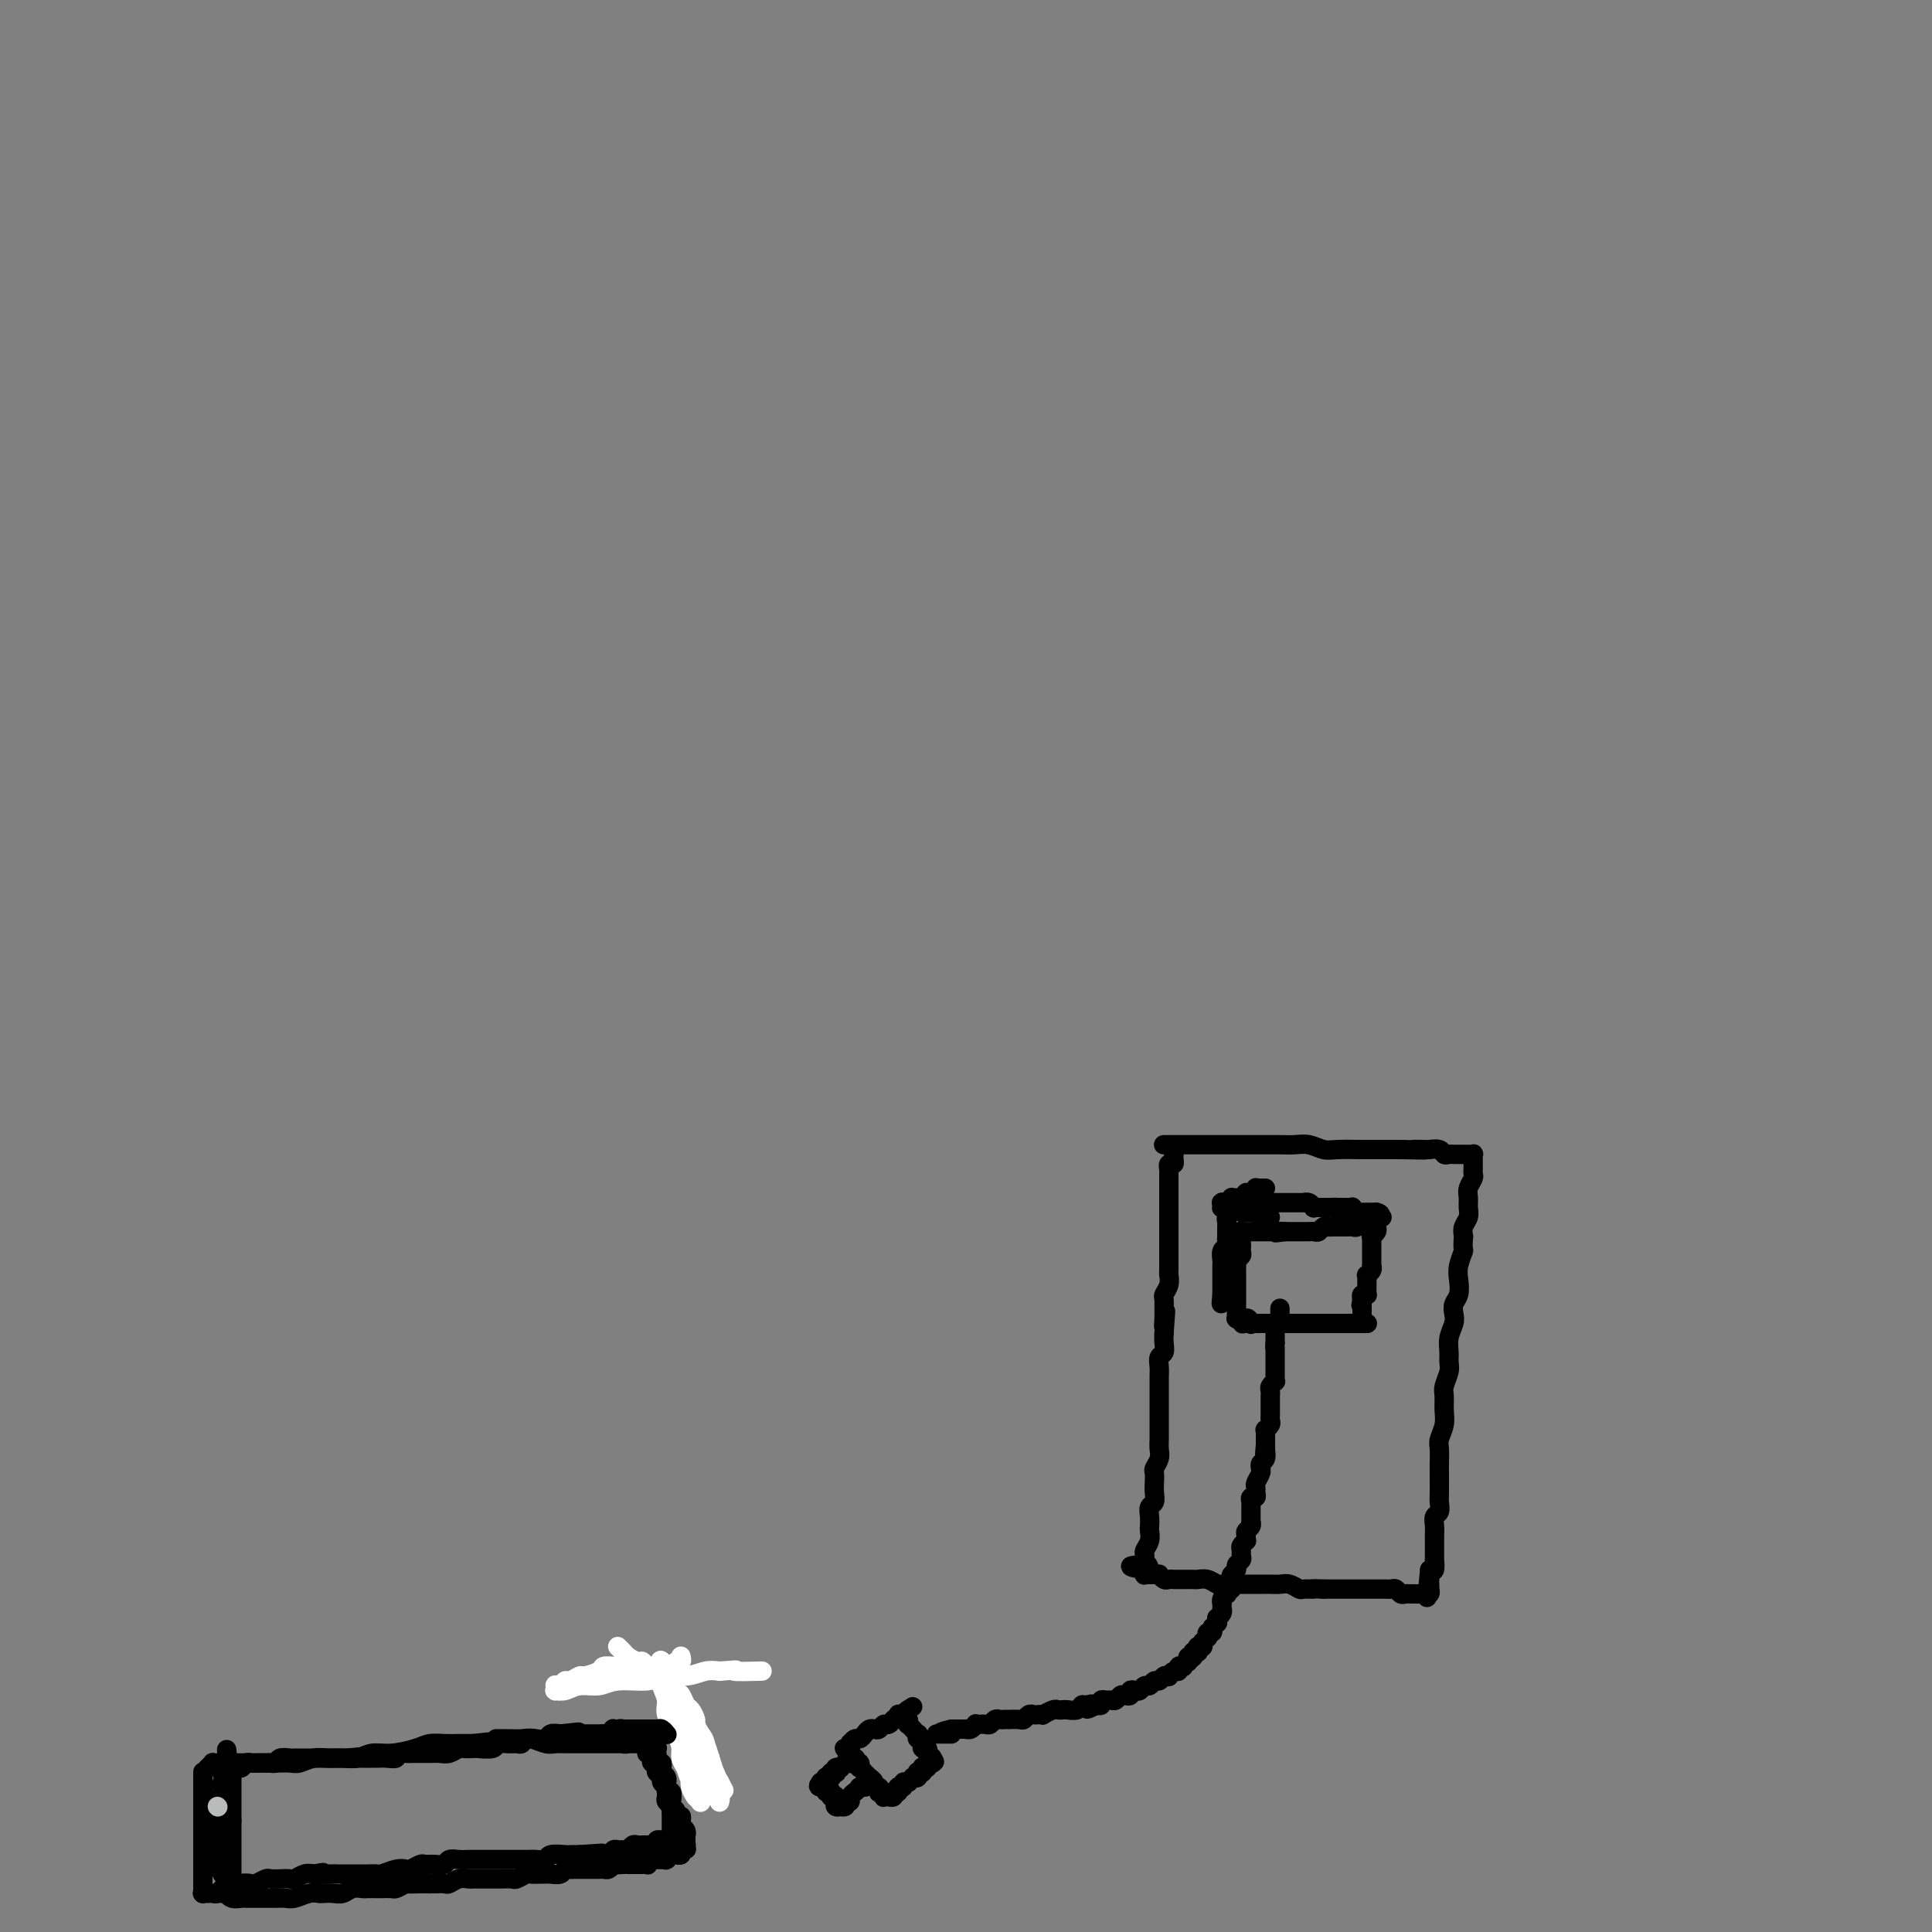 <svg viewBox='0 0 400 400' version='1.1' xmlns='http://www.w3.org/2000/svg' xmlns:xlink='http://www.w3.org/1999/xlink'><rect x="0" y="0" width="400" height="400" fill="#808080" stroke="none"/><g fill='none' stroke='#000000' stroke-width='4' stroke-linecap='round' stroke-linejoin='round'><path d='M241,237c-0.079,0.000 -0.158,0.000 0,0c0.158,-0.000 0.552,-0.000 1,0c0.448,0.000 0.949,0.000 1,0c0.051,-0.000 -0.348,-0.000 0,0c0.348,0.000 1.444,0.000 2,0c0.556,-0.000 0.570,-0.000 1,0c0.430,0.000 1.274,0.000 2,0c0.726,-0.000 1.334,-0.000 2,0c0.666,0.000 1.389,0.000 2,0c0.611,-0.000 1.111,-0.000 2,0c0.889,0.000 2.166,0.000 3,0c0.834,-0.000 1.223,-0.001 2,0c0.777,0.001 1.941,0.004 3,0c1.059,-0.004 2.014,-0.015 3,0c0.986,0.015 2.005,0.057 3,0c0.995,-0.057 1.967,-0.211 3,0c1.033,0.211 2.128,0.789 3,1c0.872,0.211 1.521,0.057 3,0c1.479,-0.057 3.788,-0.015 5,0c1.212,0.015 1.326,0.004 2,0c0.674,-0.004 1.907,-0.001 3,0c1.093,0.001 2.047,0.001 3,0'/><path d='M290,238c8.147,0.156 4.014,0.046 3,0c-1.014,-0.046 1.090,-0.026 2,0c0.910,0.026 0.625,0.060 1,0c0.375,-0.060 1.410,-0.212 2,0c0.590,0.212 0.737,0.789 1,1c0.263,0.211 0.644,0.057 1,0c0.356,-0.057 0.688,-0.015 1,0c0.312,0.015 0.606,0.004 1,0c0.394,-0.004 0.889,-0.001 1,0c0.111,0.001 -0.163,0.001 0,0c0.163,-0.001 0.762,-0.001 1,0c0.238,0.001 0.116,0.004 0,0c-0.116,-0.004 -0.227,-0.015 0,0c0.227,0.015 0.793,0.055 1,0c0.207,-0.055 0.055,-0.207 0,0c-0.055,0.207 -0.015,0.773 0,1c0.015,0.227 0.004,0.116 0,0c-0.004,-0.116 -0.001,-0.238 0,0c0.001,0.238 0.001,0.837 0,1c-0.001,0.163 -0.004,-0.108 0,0c0.004,0.108 0.015,0.595 0,1c-0.015,0.405 -0.057,0.727 0,1c0.057,0.273 0.212,0.496 0,1c-0.212,0.504 -0.793,1.290 -1,2c-0.207,0.710 -0.042,1.345 0,2c0.042,0.655 -0.040,1.330 0,2c0.040,0.670 0.203,1.334 0,2c-0.203,0.666 -0.772,1.333 -1,2c-0.228,0.667 -0.114,1.333 0,2'/><path d='M303,256c-0.250,3.165 0.126,2.577 0,3c-0.126,0.423 -0.752,1.857 -1,3c-0.248,1.143 -0.118,1.996 0,3c0.118,1.004 0.224,2.159 0,3c-0.224,0.841 -0.778,1.370 -1,2c-0.222,0.630 -0.112,1.362 0,2c0.112,0.638 0.227,1.181 0,2c-0.227,0.819 -0.797,1.914 -1,3c-0.203,1.086 -0.040,2.163 0,3c0.040,0.837 -0.042,1.435 0,2c0.042,0.565 0.208,1.099 0,2c-0.208,0.901 -0.792,2.171 -1,3c-0.208,0.829 -0.042,1.218 0,2c0.042,0.782 -0.041,1.957 0,3c0.041,1.043 0.207,1.954 0,3c-0.207,1.046 -0.788,2.227 -1,3c-0.212,0.773 -0.057,1.137 0,2c0.057,0.863 0.016,2.224 0,3c-0.016,0.776 -0.008,0.967 0,2c0.008,1.033 0.016,2.910 0,4c-0.016,1.090 -0.057,1.395 0,2c0.057,0.605 0.211,1.509 0,2c-0.211,0.491 -0.789,0.568 -1,1c-0.211,0.432 -0.057,1.220 0,2c0.057,0.780 0.015,1.552 0,2c-0.015,0.448 -0.003,0.572 0,1c0.003,0.428 -0.002,1.159 0,2c0.002,0.841 0.011,1.792 0,2c-0.011,0.208 -0.041,-0.329 0,0c0.041,0.329 0.155,1.522 0,2c-0.155,0.478 -0.577,0.239 -1,0'/><path d='M296,325c-1.083,10.852 -0.290,3.482 0,1c0.290,-2.482 0.077,-0.078 0,1c-0.077,1.078 -0.020,0.828 0,1c0.020,0.172 0.002,0.764 0,1c-0.002,0.236 0.013,0.116 0,0c-0.013,-0.116 -0.055,-0.227 0,0c0.055,0.227 0.207,0.793 0,1c-0.207,0.207 -0.772,0.055 -1,0c-0.228,-0.055 -0.118,-0.015 0,0c0.118,0.015 0.243,0.004 0,0c-0.243,-0.004 -0.853,-0.001 -1,0c-0.147,0.001 0.168,-0.000 0,0c-0.168,0.000 -0.818,0.001 -1,0c-0.182,-0.001 0.106,-0.004 0,0c-0.106,0.004 -0.606,0.015 -1,0c-0.394,-0.015 -0.682,-0.057 -1,0c-0.318,0.057 -0.666,0.211 -1,0c-0.334,-0.211 -0.653,-0.789 -1,-1c-0.347,-0.211 -0.722,-0.057 -1,0c-0.278,0.057 -0.460,0.015 -1,0c-0.540,-0.015 -1.439,-0.004 -2,0c-0.561,0.004 -0.784,0.001 -1,0c-0.216,-0.001 -0.425,-0.000 -1,0c-0.575,0.000 -1.515,0.000 -2,0c-0.485,-0.000 -0.514,-0.000 -1,0c-0.486,0.000 -1.429,0.000 -2,0c-0.571,-0.000 -0.769,-0.000 -1,0c-0.231,0.000 -0.495,0.000 -1,0c-0.505,-0.000 -1.253,-0.000 -2,0'/><path d='M274,329c-3.435,-0.150 -2.023,-0.026 -2,0c0.023,0.026 -1.345,-0.046 -2,0c-0.655,0.046 -0.598,0.208 -1,0c-0.402,-0.208 -1.262,-0.788 -2,-1c-0.738,-0.212 -1.352,-0.057 -2,0c-0.648,0.057 -1.328,0.015 -2,0c-0.672,-0.015 -1.336,-0.004 -2,0c-0.664,0.004 -1.329,0.002 -2,0c-0.671,-0.002 -1.348,-0.004 -2,0c-0.652,0.004 -1.277,0.015 -2,0c-0.723,-0.015 -1.542,-0.057 -2,0c-0.458,0.057 -0.556,0.211 -1,0c-0.444,-0.211 -1.236,-0.789 -2,-1c-0.764,-0.211 -1.500,-0.057 -2,0c-0.500,0.057 -0.764,0.015 -1,0c-0.236,-0.015 -0.444,-0.003 -1,0c-0.556,0.003 -1.459,-0.003 -2,0c-0.541,0.003 -0.719,0.015 -1,0c-0.281,-0.015 -0.667,-0.057 -1,0c-0.333,0.057 -0.615,0.211 -1,0c-0.385,-0.211 -0.873,-0.789 -1,-1c-0.127,-0.211 0.106,-0.057 0,0c-0.106,0.057 -0.550,0.016 -1,0c-0.450,-0.016 -0.905,-0.008 -1,0c-0.095,0.008 0.171,0.016 0,0c-0.171,-0.016 -0.778,-0.057 -1,0c-0.222,0.057 -0.060,0.211 0,0c0.060,-0.211 0.016,-0.789 0,-1c-0.016,-0.211 -0.004,-0.057 0,0c0.004,0.057 0.001,0.016 0,0c-0.001,-0.016 -0.001,-0.008 0,0'/><path d='M237,325c-5.724,-0.863 -1.533,-1.019 0,-1c1.533,0.019 0.410,0.213 0,0c-0.410,-0.213 -0.106,-0.833 0,-1c0.106,-0.167 0.014,0.120 0,0c-0.014,-0.120 0.049,-0.647 0,-1c-0.049,-0.353 -0.209,-0.531 0,-1c0.209,-0.469 0.787,-1.229 1,-2c0.213,-0.771 0.061,-1.554 0,-2c-0.061,-0.446 -0.030,-0.556 0,-1c0.030,-0.444 0.061,-1.221 0,-2c-0.061,-0.779 -0.212,-1.561 0,-2c0.212,-0.439 0.788,-0.537 1,-1c0.212,-0.463 0.061,-1.293 0,-2c-0.061,-0.707 -0.030,-1.292 0,-2c0.030,-0.708 0.061,-1.540 0,-2c-0.061,-0.460 -0.212,-0.547 0,-1c0.212,-0.453 0.789,-1.272 1,-2c0.211,-0.728 0.057,-1.364 0,-2c-0.057,-0.636 -0.015,-1.273 0,-2c0.015,-0.727 0.004,-1.546 0,-2c-0.004,-0.454 -0.001,-0.544 0,-1c0.001,-0.456 0.000,-1.277 0,-2c-0.000,-0.723 0.000,-1.348 0,-2c-0.000,-0.652 -0.001,-1.330 0,-2c0.001,-0.670 0.004,-1.330 0,-2c-0.004,-0.670 -0.015,-1.348 0,-2c0.015,-0.652 0.057,-1.277 0,-2c-0.057,-0.723 -0.211,-1.544 0,-2c0.211,-0.456 0.788,-0.546 1,-1c0.212,-0.454 0.061,-1.273 0,-2c-0.061,-0.727 -0.030,-1.364 0,-2'/><path d='M241,276c0.618,-7.997 0.165,-3.490 0,-2c-0.165,1.490 -0.040,-0.037 0,-1c0.040,-0.963 -0.003,-1.361 0,-2c0.003,-0.639 0.053,-1.518 0,-2c-0.053,-0.482 -0.210,-0.567 0,-1c0.210,-0.433 0.788,-1.214 1,-2c0.212,-0.786 0.057,-1.576 0,-2c-0.057,-0.424 -0.015,-0.481 0,-1c0.015,-0.519 0.004,-1.500 0,-2c-0.004,-0.500 -0.001,-0.519 0,-1c0.001,-0.481 0.000,-1.424 0,-2c-0.000,-0.576 -0.000,-0.784 0,-1c0.000,-0.216 0.000,-0.439 0,-1c-0.000,-0.561 -0.000,-1.460 0,-2c0.000,-0.540 0.000,-0.722 0,-1c-0.000,-0.278 -0.000,-0.652 0,-1c0.000,-0.348 0.000,-0.671 0,-1c-0.000,-0.329 0.000,-0.666 0,-1c-0.000,-0.334 -0.000,-0.667 0,-1c0.000,-0.333 0.000,-0.668 0,-1c-0.000,-0.332 -0.000,-0.663 0,-1c0.000,-0.337 0.000,-0.682 0,-1c-0.000,-0.318 -0.000,-0.611 0,-1c0.000,-0.389 0.000,-0.874 0,-1c-0.000,-0.126 -0.001,0.106 0,0c0.001,-0.106 0.004,-0.549 0,-1c-0.004,-0.451 -0.015,-0.908 0,-1c0.015,-0.092 0.056,0.182 0,0c-0.056,-0.182 -0.207,-0.818 0,-1c0.207,-0.182 0.774,0.091 1,0c0.226,-0.091 0.113,-0.545 0,-1'/><path d='M243,240c0.309,-5.585 0.083,-1.549 0,0c-0.083,1.549 -0.022,0.611 0,0c0.022,-0.611 0.006,-0.896 0,-1c-0.006,-0.104 -0.002,-0.028 0,0c0.002,0.028 0.000,0.008 0,0c-0.000,-0.008 -0.000,-0.004 0,0'/><path d='M258,248c0.414,0.030 0.828,0.061 1,0c0.172,-0.061 0.102,-0.212 0,0c-0.102,0.212 -0.235,0.789 0,1c0.235,0.211 0.836,0.057 1,0c0.164,-0.057 -0.111,-0.015 0,0c0.111,0.015 0.608,0.004 1,0c0.392,-0.004 0.679,-0.001 1,0c0.321,0.001 0.678,0.000 1,0c0.322,-0.000 0.611,-0.000 1,0c0.389,0.000 0.879,0.000 1,0c0.121,-0.000 -0.127,0.000 0,0c0.127,-0.000 0.630,-0.000 1,0c0.370,0.000 0.606,0.000 1,0c0.394,-0.000 0.945,-0.001 1,0c0.055,0.001 -0.388,0.004 0,0c0.388,-0.004 1.605,-0.015 2,0c0.395,0.015 -0.034,0.057 0,0c0.034,-0.057 0.530,-0.211 1,0c0.470,0.211 0.913,0.789 1,1c0.087,0.211 -0.183,0.057 0,0c0.183,-0.057 0.820,-0.015 1,0c0.180,0.015 -0.096,0.004 0,0c0.096,-0.004 0.564,-0.001 1,0c0.436,0.001 0.839,0.000 1,0c0.161,-0.000 0.081,-0.000 0,0'/><path d='M275,250c2.791,0.309 1.270,0.083 1,0c-0.270,-0.083 0.711,-0.022 1,0c0.289,0.022 -0.115,0.006 0,0c0.115,-0.006 0.748,-0.002 1,0c0.252,0.002 0.124,0.001 0,0c-0.124,-0.001 -0.245,-0.001 0,0c0.245,0.001 0.854,0.004 1,0c0.146,-0.004 -0.171,-0.015 0,0c0.171,0.015 0.831,0.057 1,0c0.169,-0.057 -0.152,-0.211 0,0c0.152,0.211 0.776,0.789 1,1c0.224,0.211 0.046,0.057 0,0c-0.046,-0.057 0.039,-0.015 0,0c-0.039,0.015 -0.203,0.004 0,0c0.203,-0.004 0.773,-0.001 1,0c0.227,0.001 0.112,0.000 0,0c-0.112,-0.000 -0.223,-0.000 0,0c0.223,0.000 0.778,0.000 1,0c0.222,-0.000 0.112,-0.000 0,0c-0.112,0.000 -0.226,0.000 0,0c0.226,-0.000 0.792,-0.000 1,0c0.208,0.000 0.059,0.000 0,0c-0.059,-0.000 -0.026,-0.000 0,0c0.026,0.000 0.045,0.000 0,0c-0.045,-0.000 -0.156,-0.000 0,0c0.156,0.000 0.578,0.000 1,0'/><path d='M285,251c1.547,0.377 0.414,0.819 0,1c-0.414,0.181 -0.111,0.100 0,0c0.111,-0.100 0.029,-0.220 0,0c-0.029,0.220 -0.007,0.780 0,1c0.007,0.220 -0.002,0.101 0,0c0.002,-0.101 0.015,-0.185 0,0c-0.015,0.185 -0.056,0.640 0,1c0.056,0.360 0.211,0.625 0,1c-0.211,0.375 -0.789,0.860 -1,1c-0.211,0.140 -0.057,-0.065 0,0c0.057,0.065 0.015,0.400 0,1c-0.015,0.600 -0.004,1.467 0,2c0.004,0.533 0.002,0.734 0,1c-0.002,0.266 -0.004,0.597 0,1c0.004,0.403 0.015,0.878 0,1c-0.015,0.122 -0.057,-0.108 0,0c0.057,0.108 0.211,0.555 0,1c-0.211,0.445 -0.789,0.889 -1,1c-0.211,0.111 -0.057,-0.111 0,0c0.057,0.111 0.015,0.555 0,1c-0.015,0.445 -0.003,0.890 0,1c0.003,0.110 -0.003,-0.115 0,0c0.003,0.115 0.015,0.569 0,1c-0.015,0.431 -0.055,0.837 0,1c0.055,0.163 0.207,0.082 0,0c-0.207,-0.082 -0.773,-0.166 -1,0c-0.227,0.166 -0.113,0.583 0,1'/><path d='M282,269c-0.464,2.725 -0.124,0.538 0,0c0.124,-0.538 0.033,0.574 0,1c-0.033,0.426 -0.009,0.166 0,0c0.009,-0.166 0.002,-0.236 0,0c-0.002,0.236 -0.001,0.780 0,1c0.001,0.220 0.000,0.115 0,0c-0.000,-0.115 -0.000,-0.241 0,0c0.000,0.241 0.000,0.848 0,1c-0.000,0.152 -0.000,-0.151 0,0c0.000,0.151 0.000,0.758 0,1c-0.000,0.242 -0.000,0.121 0,0'/><path d='M286,252c0.122,0.030 0.244,0.061 0,0c-0.244,-0.061 -0.854,-0.212 -1,0c-0.146,0.212 0.172,0.789 0,1c-0.172,0.211 -0.834,0.055 -1,0c-0.166,-0.055 0.163,-0.011 0,0c-0.163,0.011 -0.817,-0.011 -1,0c-0.183,0.011 0.106,0.056 0,0c-0.106,-0.056 -0.606,-0.211 -1,0c-0.394,0.211 -0.683,0.789 -1,1c-0.317,0.211 -0.662,0.057 -1,0c-0.338,-0.057 -0.668,-0.015 -1,0c-0.332,0.015 -0.666,0.003 -1,0c-0.334,-0.003 -0.667,0.003 -1,0c-0.333,-0.003 -0.666,-0.015 -1,0c-0.334,0.015 -0.668,0.057 -1,0c-0.332,-0.057 -0.662,-0.211 -1,0c-0.338,0.211 -0.686,0.789 -1,1c-0.314,0.211 -0.595,0.057 -1,0c-0.405,-0.057 -0.934,-0.015 -1,0c-0.066,0.015 0.333,0.004 0,0c-0.333,-0.004 -1.396,-0.001 -2,0c-0.604,0.001 -0.750,0.000 -1,0c-0.250,-0.000 -0.606,-0.000 -1,0c-0.394,0.000 -0.827,0.000 -1,0c-0.173,-0.000 -0.087,-0.000 0,0'/><path d='M266,255c-3.277,0.464 -1.471,0.124 -1,0c0.471,-0.124 -0.395,-0.033 -1,0c-0.605,0.033 -0.951,0.009 -1,0c-0.049,-0.009 0.198,-0.002 0,0c-0.198,0.002 -0.841,0.001 -1,0c-0.159,-0.001 0.167,-0.000 0,0c-0.167,0.000 -0.828,0.000 -1,0c-0.172,-0.000 0.146,-0.000 0,0c-0.146,0.000 -0.757,0.000 -1,0c-0.243,-0.000 -0.118,-0.000 0,0c0.118,0.000 0.229,0.000 0,0c-0.229,-0.000 -0.797,-0.000 -1,0c-0.203,0.000 -0.041,0.000 0,0c0.041,-0.000 -0.041,-0.000 0,0c0.041,0.000 0.203,0.000 0,0c-0.203,-0.000 -0.772,-0.001 -1,0c-0.228,0.001 -0.114,0.004 0,0c0.114,-0.004 0.227,-0.015 0,0c-0.227,0.015 -0.793,0.057 -1,0c-0.207,-0.057 -0.056,-0.211 0,0c0.056,0.211 0.015,0.789 0,1c-0.015,0.211 -0.004,0.055 0,0c0.004,-0.055 0.001,-0.011 0,0c-0.001,0.011 -0.000,-0.012 0,0c0.000,0.012 0.000,0.058 0,0c-0.000,-0.058 -0.000,-0.222 0,0c0.000,0.222 0.000,0.829 0,1c-0.000,0.171 -0.000,-0.094 0,0c0.000,0.094 0.000,0.547 0,1'/><path d='M257,258c0.004,0.417 0.015,-0.042 0,0c-0.015,0.042 -0.057,0.585 0,1c0.057,0.415 0.211,0.703 0,1c-0.211,0.297 -0.789,0.605 -1,1c-0.211,0.395 -0.057,0.879 0,1c0.057,0.121 0.015,-0.121 0,0c-0.015,0.121 -0.004,0.606 0,1c0.004,0.394 0.001,0.697 0,1c-0.001,0.303 -0.000,0.607 0,1c0.000,0.393 0.000,0.875 0,1c-0.000,0.125 -0.000,-0.107 0,0c0.000,0.107 0.000,0.555 0,1c-0.000,0.445 -0.000,0.889 0,1c0.000,0.111 0.000,-0.110 0,0c-0.000,0.110 -0.000,0.550 0,1c0.000,0.450 0.000,0.909 0,1c-0.000,0.091 -0.000,-0.186 0,0c0.000,0.186 0.000,0.833 0,1c-0.000,0.167 -0.000,-0.148 0,0c0.000,0.148 0.000,0.758 0,1c-0.000,0.242 -0.001,0.118 0,0c0.001,-0.118 0.004,-0.228 0,0c-0.004,0.228 -0.015,0.793 0,1c0.015,0.207 0.057,0.055 0,0c-0.057,-0.055 -0.211,-0.015 0,0c0.211,0.015 0.788,0.004 1,0c0.212,-0.004 0.061,-0.001 0,0c-0.061,0.001 -0.030,0.001 0,0'/><path d='M257,273c0.162,2.260 0.567,0.409 1,0c0.433,-0.409 0.894,0.622 1,1c0.106,0.378 -0.141,0.101 0,0c0.141,-0.101 0.672,-0.027 1,0c0.328,0.027 0.455,0.007 1,0c0.545,-0.007 1.508,-0.002 2,0c0.492,0.002 0.512,0.001 1,0c0.488,-0.001 1.444,-0.000 2,0c0.556,0.000 0.712,0.000 1,0c0.288,-0.000 0.707,-0.000 1,0c0.293,0.000 0.460,0.000 1,0c0.540,-0.000 1.454,-0.000 2,0c0.546,0.000 0.724,0.000 1,0c0.276,-0.000 0.651,-0.000 1,0c0.349,0.000 0.670,0.000 1,0c0.330,-0.000 0.667,-0.000 1,0c0.333,0.000 0.663,0.000 1,0c0.337,-0.000 0.681,-0.000 1,0c0.319,0.000 0.611,0.000 1,0c0.389,-0.000 0.874,-0.000 1,0c0.126,0.000 -0.106,0.000 0,0c0.106,-0.000 0.549,-0.000 1,0c0.451,0.000 0.909,0.000 1,0c0.091,-0.000 -0.186,-0.000 0,0c0.186,0.000 0.834,0.000 1,0c0.166,-0.000 -0.151,-0.000 0,0c0.151,0.000 0.772,-0.000 1,0c0.228,0.000 0.065,0.000 0,0c-0.065,0.000 -0.033,0.000 0,0'/><path d='M262,246c-0.414,0.000 -0.829,0.000 -1,0c-0.171,-0.000 -0.099,-0.001 0,0c0.099,0.001 0.224,0.004 0,0c-0.224,-0.004 -0.796,-0.015 -1,0c-0.204,0.015 -0.041,0.057 0,0c0.041,-0.057 -0.042,-0.211 0,0c0.042,0.211 0.208,0.789 0,1c-0.208,0.211 -0.792,0.057 -1,0c-0.208,-0.057 -0.041,-0.016 0,0c0.041,0.016 -0.045,0.008 0,0c0.045,-0.008 0.222,-0.016 0,0c-0.222,0.016 -0.843,0.057 -1,0c-0.157,-0.057 0.150,-0.211 0,0c-0.150,0.211 -0.757,0.789 -1,1c-0.243,0.211 -0.122,0.057 0,0c0.122,-0.057 0.244,-0.016 0,0c-0.244,0.016 -0.854,0.008 -1,0c-0.146,-0.008 0.171,-0.016 0,0c-0.171,0.016 -0.829,0.056 -1,0c-0.171,-0.056 0.146,-0.207 0,0c-0.146,0.207 -0.756,0.774 -1,1c-0.244,0.226 -0.122,0.113 0,0'/><path d='M254,249c-1.177,0.464 -0.119,0.124 0,0c0.119,-0.124 -0.700,-0.033 -1,0c-0.300,0.033 -0.080,0.008 0,0c0.080,-0.008 0.022,0.002 0,0c-0.022,-0.002 -0.007,-0.015 0,0c0.007,0.015 0.005,0.056 0,0c-0.005,-0.056 -0.012,-0.211 0,0c0.012,0.211 0.045,0.788 0,1c-0.045,0.212 -0.167,0.061 0,0c0.167,-0.061 0.622,-0.030 1,0c0.378,0.030 0.679,0.061 1,0c0.321,-0.061 0.663,-0.214 1,0c0.337,0.214 0.669,0.793 1,1c0.331,0.207 0.662,0.041 1,0c0.338,-0.041 0.683,0.041 1,0c0.317,-0.041 0.607,-0.207 1,0c0.393,0.207 0.889,0.788 1,1c0.111,0.212 -0.163,0.057 0,0c0.163,-0.057 0.762,-0.015 1,0c0.238,0.015 0.115,0.004 0,0c-0.115,-0.004 -0.223,-0.001 0,0c0.223,0.001 0.778,0.000 1,0c0.222,-0.000 0.111,-0.000 0,0'/><path d='M255,249c-0.002,-0.120 -0.004,-0.239 0,0c0.004,0.239 0.015,0.838 0,1c-0.015,0.162 -0.057,-0.112 0,0c0.057,0.112 0.211,0.611 0,1c-0.211,0.389 -0.789,0.667 -1,1c-0.211,0.333 -0.056,0.719 0,1c0.056,0.281 0.011,0.455 0,1c-0.011,0.545 0.011,1.459 0,2c-0.011,0.541 -0.056,0.709 0,1c0.056,0.291 0.211,0.704 0,1c-0.211,0.296 -0.789,0.475 -1,1c-0.211,0.525 -0.057,1.398 0,2c0.057,0.602 0.015,0.935 0,1c-0.015,0.065 -0.004,-0.136 0,0c0.004,0.136 0.001,0.610 0,1c-0.001,0.390 -0.000,0.696 0,1c0.000,0.304 0.000,0.607 0,1c-0.000,0.393 -0.000,0.876 0,1c0.000,0.124 0.000,-0.110 0,0c-0.000,0.110 -0.000,0.565 0,1c0.000,0.435 0.000,0.848 0,1c-0.000,0.152 -0.000,0.041 0,0c0.000,-0.041 0.000,-0.012 0,0c-0.000,0.012 -0.000,0.006 0,0'/><path d='M253,268c-0.309,3.166 -0.083,1.581 0,1c0.083,-0.581 0.022,-0.156 0,0c-0.022,0.156 -0.006,0.045 0,0c0.006,-0.045 0.003,-0.022 0,0'/><path d='M265,271c0.000,-0.121 0.000,-0.242 0,0c-0.000,0.242 -0.000,0.849 0,1c0.000,0.151 0.001,-0.152 0,0c-0.001,0.152 -0.004,0.759 0,1c0.004,0.241 0.015,0.116 0,0c-0.015,-0.116 -0.057,-0.224 0,0c0.057,0.224 0.211,0.778 0,1c-0.211,0.222 -0.789,0.111 -1,0c-0.211,-0.111 -0.057,-0.222 0,0c0.057,0.222 0.015,0.778 0,1c-0.015,0.222 -0.004,0.111 0,0c0.004,-0.111 0.001,-0.222 0,0c-0.001,0.222 -0.000,0.777 0,1c0.000,0.223 0.000,0.115 0,0c-0.000,-0.115 -0.000,-0.237 0,0c0.000,0.237 0.000,0.833 0,1c-0.000,0.167 -0.000,-0.095 0,0c0.000,0.095 0.000,0.548 0,1'/><path d='M264,278c-0.155,1.327 -0.041,1.144 0,1c0.041,-0.144 0.011,-0.250 0,0c-0.011,0.250 -0.003,0.854 0,1c0.003,0.146 0.001,-0.168 0,0c-0.001,0.168 -0.000,0.818 0,1c0.000,0.182 0.000,-0.105 0,0c-0.000,0.105 0.000,0.601 0,1c-0.000,0.399 -0.000,0.699 0,1c0.000,0.301 0.001,0.602 0,1c-0.001,0.398 -0.004,0.894 0,1c0.004,0.106 0.015,-0.179 0,0c-0.015,0.179 -0.057,0.821 0,1c0.057,0.179 0.211,-0.106 0,0c-0.211,0.106 -0.789,0.602 -1,1c-0.211,0.398 -0.057,0.698 0,1c0.057,0.302 0.015,0.606 0,1c-0.015,0.394 -0.004,0.876 0,1c0.004,0.124 0.001,-0.111 0,0c-0.001,0.111 -0.000,0.569 0,1c0.000,0.431 -0.000,0.837 0,1c0.000,0.163 0.001,0.085 0,0c-0.001,-0.085 -0.004,-0.176 0,0c0.004,0.176 0.015,0.621 0,1c-0.015,0.379 -0.057,0.693 0,1c0.057,0.307 0.211,0.608 0,1c-0.211,0.392 -0.789,0.875 -1,1c-0.211,0.125 -0.057,-0.107 0,0c0.057,0.107 0.015,0.555 0,1c-0.015,0.445 -0.004,0.889 0,1c0.004,0.111 0.001,-0.111 0,0c-0.001,0.111 -0.001,0.556 0,1'/><path d='M262,299c-0.305,3.505 -0.068,1.766 0,1c0.068,-0.766 -0.035,-0.560 0,0c0.035,0.560 0.206,1.472 0,2c-0.206,0.528 -0.791,0.670 -1,1c-0.209,0.330 -0.042,0.848 0,1c0.042,0.152 -0.042,-0.062 0,0c0.042,0.062 0.208,0.399 0,1c-0.208,0.601 -0.792,1.467 -1,2c-0.208,0.533 -0.042,0.734 0,1c0.042,0.266 -0.041,0.596 0,1c0.041,0.404 0.207,0.882 0,1c-0.207,0.118 -0.788,-0.123 -1,0c-0.212,0.123 -0.057,0.611 0,1c0.057,0.389 0.015,0.678 0,1c-0.015,0.322 -0.003,0.678 0,1c0.003,0.322 -0.003,0.611 0,1c0.003,0.389 0.015,0.877 0,1c-0.015,0.123 -0.057,-0.121 0,0c0.057,0.121 0.212,0.606 0,1c-0.212,0.394 -0.793,0.697 -1,1c-0.207,0.303 -0.041,0.606 0,1c0.041,0.394 -0.042,0.879 0,1c0.042,0.121 0.208,-0.122 0,0c-0.208,0.122 -0.792,0.610 -1,1c-0.208,0.390 -0.041,0.682 0,1c0.041,0.318 -0.045,0.663 0,1c0.045,0.337 0.222,0.668 0,1c-0.222,0.332 -0.843,0.666 -1,1c-0.157,0.334 0.150,0.667 0,1c-0.150,0.333 -0.757,0.667 -1,1c-0.243,0.333 -0.121,0.667 0,1'/><path d='M255,327c-1.099,4.493 -0.346,1.725 0,1c0.346,-0.725 0.285,0.593 0,1c-0.285,0.407 -0.794,-0.097 -1,0c-0.206,0.097 -0.108,0.795 0,1c0.108,0.205 0.225,-0.085 0,0c-0.225,0.085 -0.793,0.544 -1,1c-0.207,0.456 -0.055,0.910 0,1c0.055,0.090 0.011,-0.182 0,0c-0.011,0.182 0.011,0.818 0,1c-0.011,0.182 -0.056,-0.091 0,0c0.056,0.091 0.212,0.545 0,1c-0.212,0.455 -0.793,0.910 -1,1c-0.207,0.090 -0.041,-0.186 0,0c0.041,0.186 -0.042,0.833 0,1c0.042,0.167 0.208,-0.147 0,0c-0.208,0.147 -0.792,0.756 -1,1c-0.208,0.244 -0.042,0.122 0,0c0.042,-0.122 -0.040,-0.244 0,0c0.040,0.244 0.203,0.854 0,1c-0.203,0.146 -0.772,-0.171 -1,0c-0.228,0.171 -0.114,0.829 0,1c0.114,0.171 0.228,-0.147 0,0c-0.228,0.147 -0.797,0.758 -1,1c-0.203,0.242 -0.040,0.117 0,0c0.040,-0.117 -0.042,-0.224 0,0c0.042,0.224 0.208,0.778 0,1c-0.208,0.222 -0.791,0.112 -1,0c-0.209,-0.112 -0.046,-0.226 0,0c0.046,0.226 -0.026,0.792 0,1c0.026,0.208 0.150,0.060 0,0c-0.150,-0.060 -0.575,-0.030 -1,0'/><path d='M247,342c-1.233,2.548 -0.316,1.419 0,1c0.316,-0.419 0.032,-0.126 0,0c-0.032,0.126 0.189,0.085 0,0c-0.189,-0.085 -0.787,-0.215 -1,0c-0.213,0.215 -0.042,0.776 0,1c0.042,0.224 -0.045,0.112 0,0c0.045,-0.112 0.223,-0.222 0,0c-0.223,0.222 -0.847,0.776 -1,1c-0.153,0.224 0.165,0.116 0,0c-0.165,-0.116 -0.814,-0.241 -1,0c-0.186,0.241 0.091,0.848 0,1c-0.091,0.152 -0.549,-0.151 -1,0c-0.451,0.151 -0.894,0.757 -1,1c-0.106,0.243 0.126,0.122 0,0c-0.126,-0.122 -0.611,-0.244 -1,0c-0.389,0.244 -0.682,0.854 -1,1c-0.318,0.146 -0.662,-0.171 -1,0c-0.338,0.171 -0.669,0.829 -1,1c-0.331,0.171 -0.662,-0.147 -1,0c-0.338,0.147 -0.682,0.758 -1,1c-0.318,0.242 -0.610,0.117 -1,0c-0.390,-0.117 -0.878,-0.224 -1,0c-0.122,0.224 0.122,0.778 0,1c-0.122,0.222 -0.610,0.112 -1,0c-0.390,-0.112 -0.683,-0.227 -1,0c-0.317,0.227 -0.659,0.797 -1,1c-0.341,0.203 -0.683,0.041 -1,0c-0.317,-0.041 -0.611,0.041 -1,0c-0.389,-0.041 -0.874,-0.203 -1,0c-0.126,0.203 0.107,0.772 0,1c-0.107,0.228 -0.553,0.114 -1,0'/><path d='M227,353c-3.274,1.697 -1.458,0.441 -1,0c0.458,-0.441 -0.440,-0.066 -1,0c-0.560,0.066 -0.780,-0.178 -1,0c-0.220,0.178 -0.439,0.779 -1,1c-0.561,0.221 -1.465,0.063 -2,0c-0.535,-0.063 -0.703,-0.031 -1,0c-0.297,0.031 -0.724,0.061 -1,0c-0.276,-0.061 -0.403,-0.212 -1,0c-0.597,0.212 -1.665,0.788 -2,1c-0.335,0.212 0.065,0.061 0,0c-0.065,-0.061 -0.593,-0.030 -1,0c-0.407,0.030 -0.691,0.061 -1,0c-0.309,-0.061 -0.642,-0.212 -1,0c-0.358,0.212 -0.740,0.789 -1,1c-0.260,0.211 -0.398,0.057 -1,0c-0.602,-0.057 -1.667,-0.016 -2,0c-0.333,0.016 0.065,0.008 0,0c-0.065,-0.008 -0.595,-0.016 -1,0c-0.405,0.016 -0.686,0.057 -1,0c-0.314,-0.057 -0.663,-0.211 -1,0c-0.337,0.211 -0.664,0.788 -1,1c-0.336,0.212 -0.681,0.061 -1,0c-0.319,-0.061 -0.611,-0.030 -1,0c-0.389,0.030 -0.874,0.061 -1,0c-0.126,-0.061 0.107,-0.212 0,0c-0.107,0.212 -0.553,0.789 -1,1c-0.447,0.211 -0.893,0.057 -1,0c-0.107,-0.057 0.126,-0.015 0,0c-0.126,0.015 -0.611,0.004 -1,0c-0.389,-0.004 -0.683,-0.001 -1,0c-0.317,0.001 -0.659,0.001 -1,0'/><path d='M197,358c-4.576,1.000 -1.015,1.000 0,1c1.015,0.000 -0.516,0.000 -1,0c-0.484,0.000 0.081,-0.000 0,0c-0.081,0.000 -0.806,0.000 -1,0c-0.194,-0.000 0.144,0.000 0,0c-0.144,0.000 -0.771,0.000 -1,0c-0.229,0.000 -0.062,0.000 0,0c0.062,0.000 0.018,0.000 0,0c-0.018,0.000 -0.009,0.000 0,0'/><path d='M187,355c-0.000,0.000 -0.000,0.000 0,0c0.000,-0.000 0.000,-0.001 0,0c-0.000,0.001 -0.001,0.004 0,0c0.001,-0.004 0.004,-0.016 0,0c-0.004,0.016 -0.015,0.061 0,0c0.015,-0.061 0.055,-0.228 0,0c-0.055,0.228 -0.207,0.850 0,1c0.207,0.150 0.772,-0.171 1,0c0.228,0.171 0.117,0.835 0,1c-0.117,0.165 -0.241,-0.167 0,0c0.241,0.167 0.848,0.833 1,1c0.152,0.167 -0.152,-0.167 0,0c0.152,0.167 0.759,0.833 1,1c0.241,0.167 0.118,-0.167 0,0c-0.118,0.167 -0.229,0.833 0,1c0.229,0.167 0.797,-0.167 1,0c0.203,0.167 0.040,0.833 0,1c-0.040,0.167 0.042,-0.166 0,0c-0.042,0.166 -0.207,0.829 0,1c0.207,0.171 0.787,-0.151 1,0c0.213,0.151 0.061,0.776 0,1c-0.061,0.224 -0.030,0.046 0,0c0.030,-0.046 0.060,0.039 0,0c-0.060,-0.039 -0.208,-0.203 0,0c0.208,0.203 0.774,0.772 1,1c0.226,0.228 0.113,0.114 0,0'/><path d='M193,364c0.927,1.409 0.245,0.430 0,0c-0.245,-0.430 -0.051,-0.311 0,0c0.051,0.311 -0.039,0.814 0,1c0.039,0.186 0.208,0.053 0,0c-0.208,-0.053 -0.791,-0.028 -1,0c-0.209,0.028 -0.042,0.059 0,0c0.042,-0.059 -0.040,-0.208 0,0c0.040,0.208 0.203,0.774 0,1c-0.203,0.226 -0.773,0.112 -1,0c-0.227,-0.112 -0.112,-0.222 0,0c0.112,0.222 0.222,0.778 0,1c-0.222,0.222 -0.777,0.111 -1,0c-0.223,-0.111 -0.116,-0.222 0,0c0.116,0.222 0.241,0.777 0,1c-0.241,0.223 -0.848,0.112 -1,0c-0.152,-0.112 0.151,-0.227 0,0c-0.151,0.227 -0.758,0.797 -1,1c-0.242,0.203 -0.121,0.040 0,0c0.121,-0.040 0.243,0.042 0,0c-0.243,-0.042 -0.850,-0.207 -1,0c-0.150,0.207 0.156,0.787 0,1c-0.156,0.213 -0.773,0.061 -1,0c-0.227,-0.061 -0.064,-0.030 0,0c0.064,0.030 0.027,0.060 0,0c-0.027,-0.060 -0.046,-0.208 0,0c0.046,0.208 0.156,0.774 0,1c-0.156,0.226 -0.578,0.113 -1,0'/><path d='M185,371c-1.238,1.083 -0.332,0.289 0,0c0.332,-0.289 0.090,-0.074 0,0c-0.090,0.074 -0.028,0.006 0,0c0.028,-0.006 0.022,0.051 0,0c-0.022,-0.051 -0.058,-0.210 0,0c0.058,0.210 0.211,0.788 0,1c-0.211,0.212 -0.788,0.057 -1,0c-0.212,-0.057 -0.061,-0.015 0,0c0.061,0.015 0.030,0.005 0,0c-0.030,-0.005 -0.061,-0.005 0,0c0.061,0.005 0.212,0.015 0,0c-0.212,-0.015 -0.788,-0.057 -1,0c-0.212,0.057 -0.061,0.211 0,0c0.061,-0.211 0.030,-0.788 0,-1c-0.030,-0.212 -0.060,-0.061 0,0c0.060,0.061 0.208,0.031 0,0c-0.208,-0.031 -0.773,-0.064 -1,0c-0.227,0.064 -0.118,0.223 0,0c0.118,-0.223 0.243,-0.829 0,-1c-0.243,-0.171 -0.854,0.094 -1,0c-0.146,-0.094 0.172,-0.546 0,-1c-0.172,-0.454 -0.834,-0.910 -1,-1c-0.166,-0.090 0.166,0.187 0,0c-0.166,-0.187 -0.828,-0.838 -1,-1c-0.172,-0.162 0.147,0.167 0,0c-0.147,-0.167 -0.761,-0.828 -1,-1c-0.239,-0.172 -0.103,0.146 0,0c0.103,-0.146 0.172,-0.756 0,-1c-0.172,-0.244 -0.586,-0.122 -1,0'/><path d='M177,365c-1.254,-0.863 -0.389,-0.021 0,0c0.389,0.021 0.300,-0.779 0,-1c-0.300,-0.221 -0.813,0.138 -1,0c-0.187,-0.138 -0.049,-0.773 0,-1c0.049,-0.227 0.010,-0.047 0,0c-0.010,0.047 0.010,-0.040 0,0c-0.010,0.040 -0.052,0.208 0,0c0.052,-0.208 0.196,-0.791 0,-1c-0.196,-0.209 -0.732,-0.042 -1,0c-0.268,0.042 -0.269,-0.040 0,0c0.269,0.040 0.807,0.203 1,0c0.193,-0.203 0.041,-0.772 0,-1c-0.041,-0.228 0.031,-0.117 0,0c-0.031,0.117 -0.163,0.238 0,0c0.163,-0.238 0.621,-0.835 1,-1c0.379,-0.165 0.679,0.100 1,0c0.321,-0.100 0.663,-0.567 1,-1c0.337,-0.433 0.667,-0.833 1,-1c0.333,-0.167 0.668,-0.101 1,0c0.332,0.101 0.662,0.238 1,0c0.338,-0.238 0.683,-0.852 1,-1c0.317,-0.148 0.606,0.171 1,0c0.394,-0.171 0.894,-0.831 1,-1c0.106,-0.169 -0.183,0.151 0,0c0.183,-0.151 0.836,-0.775 1,-1c0.164,-0.225 -0.162,-0.050 0,0c0.162,0.050 0.813,-0.025 1,0c0.187,0.025 -0.089,0.150 0,0c0.089,-0.150 0.545,-0.575 1,-1'/><path d='M188,354c1.867,-1.244 0.533,-0.356 0,0c-0.533,0.356 -0.267,0.178 0,0'/><path d='M177,364c0.113,0.030 0.226,0.061 0,0c-0.226,-0.061 -0.792,-0.212 -1,0c-0.208,0.212 -0.060,0.789 0,1c0.060,0.211 0.031,0.055 0,0c-0.031,-0.055 -0.065,-0.011 0,0c0.065,0.011 0.229,-0.011 0,0c-0.229,0.011 -0.850,0.054 -1,0c-0.150,-0.054 0.170,-0.207 0,0c-0.170,0.207 -0.829,0.774 -1,1c-0.171,0.226 0.147,0.112 0,0c-0.147,-0.112 -0.758,-0.222 -1,0c-0.242,0.222 -0.117,0.778 0,1c0.117,0.222 0.224,0.112 0,0c-0.224,-0.112 -0.778,-0.226 -1,0c-0.222,0.226 -0.112,0.792 0,1c0.112,0.208 0.227,0.060 0,0c-0.227,-0.060 -0.797,-0.030 -1,0c-0.203,0.030 -0.040,0.061 0,0c0.040,-0.061 -0.042,-0.212 0,0c0.042,0.212 0.207,0.789 0,1c-0.207,0.211 -0.788,0.057 -1,0c-0.212,-0.057 -0.057,-0.015 0,0c0.057,0.015 0.015,0.004 0,0c-0.015,-0.004 -0.004,-0.001 0,0c0.004,0.001 0.002,0.001 0,0'/><path d='M170,369c-1.067,1.001 -0.234,1.004 0,1c0.234,-0.004 -0.130,-0.015 0,0c0.130,0.015 0.753,0.056 1,0c0.247,-0.056 0.118,-0.207 0,0c-0.118,0.207 -0.224,0.774 0,1c0.224,0.226 0.778,0.112 1,0c0.222,-0.112 0.112,-0.222 0,0c-0.112,0.222 -0.226,0.778 0,1c0.226,0.222 0.793,0.112 1,0c0.207,-0.112 0.055,-0.226 0,0c-0.055,0.226 -0.015,0.792 0,1c0.015,0.208 0.003,0.060 0,0c-0.003,-0.060 0.003,-0.030 0,0c-0.003,0.030 -0.015,0.061 0,0c0.015,-0.061 0.056,-0.212 0,0c-0.056,0.212 -0.211,0.789 0,1c0.211,0.211 0.788,0.056 1,0c0.212,-0.056 0.061,-0.014 0,0c-0.061,0.014 -0.030,0.000 0,0c0.030,-0.000 0.060,0.014 0,0c-0.060,-0.014 -0.208,-0.056 0,0c0.208,0.056 0.773,0.208 1,0c0.227,-0.208 0.117,-0.777 0,-1c-0.117,-0.223 -0.241,-0.098 0,0c0.241,0.098 0.848,0.171 1,0c0.152,-0.171 -0.151,-0.584 0,-1c0.151,-0.416 0.758,-0.833 1,-1c0.242,-0.167 0.121,-0.083 0,0'/><path d='M177,371c0.862,-0.691 1.015,-0.917 1,-1c-0.015,-0.083 -0.200,-0.022 0,0c0.200,0.022 0.785,0.006 1,0c0.215,-0.006 0.062,-0.002 0,0c-0.062,0.002 -0.031,0.001 0,0'/><path d='M43,366c0.032,-0.030 0.064,-0.061 0,0c-0.064,0.061 -0.225,0.212 0,0c0.225,-0.212 0.834,-0.789 1,-1c0.166,-0.211 -0.112,-0.057 0,0c0.112,0.057 0.614,0.015 1,0c0.386,-0.015 0.655,-0.004 1,0c0.345,0.004 0.764,0.001 1,0c0.236,-0.001 0.289,-0.000 1,0c0.711,0.000 2.081,-0.000 3,0c0.919,0.000 1.386,0.001 2,0c0.614,-0.001 1.375,-0.004 2,0c0.625,0.004 1.115,0.015 2,0c0.885,-0.015 2.165,-0.057 3,0c0.835,0.057 1.224,0.212 2,0c0.776,-0.212 1.940,-0.793 3,-1c1.060,-0.207 2.018,-0.041 3,0c0.982,0.041 1.989,-0.044 3,0c1.011,0.044 2.027,0.218 3,0c0.973,-0.218 1.902,-0.829 3,-1c1.098,-0.171 2.366,0.098 4,0c1.634,-0.098 3.634,-0.562 5,-1c1.366,-0.438 2.098,-0.849 3,-1c0.902,-0.151 1.974,-0.041 3,0c1.026,0.041 2.008,0.012 3,0c0.992,-0.012 1.996,-0.006 3,0'/><path d='M98,361c9.563,-0.999 5.970,-0.996 5,-1c-0.970,-0.004 0.684,-0.015 2,0c1.316,0.015 2.293,0.057 3,0c0.707,-0.057 1.144,-0.211 2,0c0.856,0.211 2.131,0.789 3,1c0.869,0.211 1.331,0.057 2,0c0.669,-0.057 1.545,-0.015 2,0c0.455,0.015 0.489,0.004 1,0c0.511,-0.004 1.500,-0.001 2,0c0.500,0.001 0.511,0.000 1,0c0.489,-0.000 1.454,-0.000 2,0c0.546,0.000 0.672,0.000 1,0c0.328,-0.000 0.859,-0.000 1,0c0.141,0.000 -0.107,0.000 0,0c0.107,-0.000 0.568,-0.000 1,0c0.432,0.000 0.834,0.000 1,0c0.166,-0.000 0.097,-0.000 0,0c-0.097,0.000 -0.222,0.000 0,0c0.222,-0.000 0.792,-0.000 1,0c0.208,0.000 0.056,0.000 0,0c-0.056,-0.000 -0.016,-0.000 0,0c0.016,0.000 0.008,0.000 0,0'/><path d='M42,367c0.000,-0.122 0.000,-0.244 0,0c0.000,0.244 0.000,0.853 0,1c0.000,0.147 0.000,-0.168 0,0c-0.000,0.168 0.000,0.817 0,1c0.000,0.183 0.000,-0.102 0,0c0.000,0.102 0.000,0.591 0,1c0.000,0.409 0.000,0.738 0,1c0.000,0.262 0.000,0.456 0,1c0.000,0.544 0.000,1.437 0,2c0.000,0.563 0.000,0.795 0,1c0.000,0.205 0.000,0.384 0,1c0.000,0.616 0.000,1.671 0,2c0.000,0.329 0.000,-0.066 0,0c0.000,0.066 -0.000,0.595 0,1c0.000,0.405 0.000,0.687 0,1c0.000,0.313 0.000,0.658 0,1c0.000,0.342 0.000,0.683 0,1c0.000,0.317 0.000,0.611 0,1c0.000,0.389 0.000,0.874 0,1c0.000,0.126 0.000,-0.107 0,0c0.000,0.107 0.000,0.554 0,1c0.000,0.446 0.000,0.889 0,1c0.000,0.111 0.000,-0.111 0,0c0.000,0.111 0.000,0.556 0,1'/><path d='M42,387c0.000,3.029 0.000,0.600 0,0c-0.000,-0.600 -0.000,0.627 0,1c0.000,0.373 0.000,-0.110 0,0c-0.000,0.110 -0.000,0.813 0,1c0.000,0.187 0.000,-0.142 0,0c-0.000,0.142 -0.000,0.756 0,1c0.000,0.244 0.000,0.117 0,0c-0.000,-0.117 -0.000,-0.224 0,0c0.000,0.224 0.000,0.778 0,1c-0.000,0.222 -0.001,0.112 0,0c0.001,-0.112 0.004,-0.226 0,0c-0.004,0.226 -0.016,0.793 0,1c0.016,0.207 0.060,0.055 0,0c-0.060,-0.055 -0.223,-0.014 0,0c0.223,0.014 0.834,0.000 1,0c0.166,-0.000 -0.111,0.014 0,0c0.111,-0.014 0.611,-0.055 1,0c0.389,0.055 0.666,0.207 1,0c0.334,-0.207 0.723,-0.774 1,-1c0.277,-0.226 0.440,-0.112 1,0c0.560,0.112 1.516,0.222 2,0c0.484,-0.222 0.496,-0.778 1,-1c0.504,-0.222 1.500,-0.112 2,0c0.500,0.112 0.505,0.226 1,0c0.495,-0.226 1.480,-0.792 2,-1c0.520,-0.208 0.576,-0.060 1,0c0.424,0.060 1.216,0.030 2,0c0.784,-0.030 1.561,-0.060 2,0c0.439,0.060 0.541,0.208 1,0c0.459,-0.208 1.274,-0.774 2,-1c0.726,-0.226 1.363,-0.113 2,0'/><path d='M65,388c3.378,-0.619 1.323,-0.166 1,0c-0.323,0.166 1.086,0.045 2,0c0.914,-0.045 1.334,-0.012 2,0c0.666,0.012 1.577,0.004 2,0c0.423,-0.004 0.357,-0.005 1,0c0.643,0.005 1.993,0.015 3,0c1.007,-0.015 1.669,-0.056 2,0c0.331,0.056 0.330,0.207 1,0c0.670,-0.207 2.010,-0.773 3,-1c0.990,-0.227 1.630,-0.114 2,0c0.370,0.114 0.470,0.228 1,0c0.530,-0.228 1.489,-0.797 2,-1c0.511,-0.203 0.574,-0.040 1,0c0.426,0.040 1.216,-0.042 2,0c0.784,0.042 1.562,0.207 2,0c0.438,-0.207 0.536,-0.788 1,-1c0.464,-0.212 1.293,-0.057 2,0c0.707,0.057 1.291,0.015 2,0c0.709,-0.015 1.542,-0.004 2,0c0.458,0.004 0.542,0.001 1,0c0.458,-0.001 1.292,-0.000 2,0c0.708,0.000 1.292,-0.000 2,0c0.708,0.000 1.542,0.001 2,0c0.458,-0.001 0.540,-0.004 1,0c0.460,0.004 1.297,0.015 2,0c0.703,-0.015 1.273,-0.057 2,0c0.727,0.057 1.612,0.211 2,0c0.388,-0.211 0.279,-0.789 1,-1c0.721,-0.211 2.271,-0.057 3,0c0.729,0.057 0.637,0.016 1,0c0.363,-0.016 1.182,-0.008 2,0'/><path d='M120,384c8.643,-0.620 2.750,-0.170 1,0c-1.750,0.170 0.644,0.060 2,0c1.356,-0.060 1.673,-0.069 2,0c0.327,0.069 0.665,0.216 1,0c0.335,-0.216 0.667,-0.794 1,-1c0.333,-0.206 0.667,-0.041 1,0c0.333,0.041 0.667,-0.042 1,0c0.333,0.042 0.666,0.207 1,0c0.334,-0.207 0.668,-0.788 1,-1c0.332,-0.212 0.662,-0.057 1,0c0.338,0.057 0.683,0.016 1,0c0.317,-0.016 0.606,-0.008 1,0c0.394,0.008 0.894,0.016 1,0c0.106,-0.016 -0.183,-0.057 0,0c0.183,0.057 0.837,0.211 1,0c0.163,-0.211 -0.167,-0.789 0,-1c0.167,-0.211 0.830,-0.057 1,0c0.170,0.057 -0.151,0.016 0,0c0.151,-0.016 0.776,-0.008 1,0c0.224,0.008 0.046,0.016 0,0c-0.046,-0.016 0.040,-0.056 0,0c-0.040,0.056 -0.207,0.208 0,0c0.207,-0.208 0.788,-0.778 1,-1c0.212,-0.222 0.057,-0.097 0,0c-0.057,0.097 -0.015,0.167 0,0c0.015,-0.167 0.004,-0.569 0,-1c-0.004,-0.431 -0.001,-0.889 0,-1c0.001,-0.111 0.000,0.125 0,0c-0.000,-0.125 -0.000,-0.611 0,-1c0.000,-0.389 0.000,-0.683 0,-1c-0.000,-0.317 -0.000,-0.659 0,-1'/><path d='M139,375c-0.073,-1.333 -0.756,-1.667 -1,-2c-0.244,-0.333 -0.050,-0.667 0,-1c0.050,-0.333 -0.043,-0.667 0,-1c0.043,-0.333 0.221,-0.666 0,-1c-0.221,-0.334 -0.843,-0.668 -1,-1c-0.157,-0.332 0.150,-0.662 0,-1c-0.150,-0.338 -0.759,-0.683 -1,-1c-0.241,-0.317 -0.116,-0.606 0,-1c0.116,-0.394 0.224,-0.894 0,-1c-0.224,-0.106 -0.778,0.183 -1,0c-0.222,-0.183 -0.112,-0.838 0,-1c0.112,-0.162 0.226,0.168 0,0c-0.226,-0.168 -0.792,-0.833 -1,-1c-0.208,-0.167 -0.060,0.166 0,0c0.060,-0.166 0.030,-0.829 0,-1c-0.030,-0.171 -0.061,0.150 0,0c0.061,-0.150 0.212,-0.772 0,-1c-0.212,-0.228 -0.789,-0.061 -1,0c-0.211,0.061 -0.057,0.016 0,0c0.057,-0.016 0.016,-0.005 0,0c-0.016,0.005 -0.008,0.002 0,0'/><path d='M46,392c0.031,0.002 0.063,0.004 0,0c-0.063,-0.004 -0.220,-0.015 0,0c0.220,0.015 0.818,0.057 1,0c0.182,-0.057 -0.050,-0.211 0,0c0.050,0.211 0.384,0.789 1,1c0.616,0.211 1.516,0.057 2,0c0.484,-0.057 0.553,-0.015 1,0c0.447,0.015 1.274,0.005 2,0c0.726,-0.005 1.353,-0.005 2,0c0.647,0.005 1.315,0.015 2,0c0.685,-0.015 1.387,-0.057 2,0c0.613,0.057 1.137,0.211 2,0c0.863,-0.211 2.066,-0.788 3,-1c0.934,-0.212 1.601,-0.061 2,0c0.399,0.061 0.531,0.030 1,0c0.469,-0.030 1.276,-0.061 2,0c0.724,0.061 1.364,0.212 2,0c0.636,-0.212 1.269,-0.789 2,-1c0.731,-0.211 1.562,-0.057 2,0c0.438,0.057 0.484,0.016 1,0c0.516,-0.016 1.503,-0.007 2,0c0.497,0.007 0.504,0.012 1,0c0.496,-0.012 1.480,-0.042 2,0c0.520,0.042 0.577,0.155 1,0c0.423,-0.155 1.211,-0.577 2,-1'/><path d='M84,390c5.993,-0.309 1.977,-0.083 1,0c-0.977,0.083 1.085,0.023 2,0c0.915,-0.023 0.682,-0.010 1,0c0.318,0.010 1.188,0.017 2,0c0.812,-0.017 1.565,-0.057 2,0c0.435,0.057 0.552,0.211 1,0c0.448,-0.211 1.227,-0.789 2,-1c0.773,-0.211 1.540,-0.057 2,0c0.460,0.057 0.614,0.015 1,0c0.386,-0.015 1.005,-0.003 2,0c0.995,0.003 2.365,-0.003 3,0c0.635,0.003 0.536,0.015 1,0c0.464,-0.015 1.490,-0.057 2,0c0.510,0.057 0.504,0.211 1,0c0.496,-0.211 1.494,-0.789 2,-1c0.506,-0.211 0.521,-0.056 1,0c0.479,0.056 1.424,0.011 2,0c0.576,-0.011 0.784,0.011 1,0c0.216,-0.011 0.439,-0.056 1,0c0.561,0.056 1.460,0.211 2,0c0.540,-0.211 0.722,-0.789 1,-1c0.278,-0.211 0.652,-0.057 1,0c0.348,0.057 0.671,0.015 1,0c0.329,-0.015 0.666,-0.004 1,0c0.334,0.004 0.667,0.001 1,0c0.333,-0.001 0.667,0.001 1,0c0.333,-0.001 0.667,-0.003 1,0c0.333,0.003 0.667,0.011 1,0c0.333,-0.011 0.667,-0.041 1,0c0.333,0.041 0.667,0.155 1,0c0.333,-0.155 0.667,-0.577 1,-1'/><path d='M127,386c6.831,-0.619 2.407,-0.166 1,0c-1.407,0.166 0.201,0.044 1,0c0.799,-0.044 0.787,-0.012 1,0c0.213,0.012 0.649,0.003 1,0c0.351,-0.003 0.616,0.000 1,0c0.384,-0.000 0.886,-0.004 1,0c0.114,0.004 -0.162,0.015 0,0c0.162,-0.015 0.760,-0.057 1,0c0.240,0.057 0.121,0.211 0,0c-0.121,-0.211 -0.244,-0.789 0,-1c0.244,-0.211 0.854,-0.057 1,0c0.146,0.057 -0.171,0.015 0,0c0.171,-0.015 0.829,-0.004 1,0c0.171,0.004 -0.147,0.001 0,0c0.147,-0.001 0.758,-0.001 1,0c0.242,0.001 0.117,0.001 0,0c-0.117,-0.001 -0.224,-0.004 0,0c0.224,0.004 0.778,0.015 1,0c0.222,-0.015 0.111,-0.057 0,0c-0.111,0.057 -0.222,0.211 0,0c0.222,-0.211 0.777,-0.789 1,-1c0.223,-0.211 0.112,-0.057 0,0c-0.112,0.057 -0.227,0.015 0,0c0.227,-0.015 0.797,-0.003 1,0c0.203,0.003 0.040,-0.003 0,0c-0.040,0.003 0.042,0.015 0,0c-0.042,-0.015 -0.207,-0.055 0,0c0.207,0.055 0.787,0.207 1,0c0.213,-0.207 0.061,-0.773 0,-1c-0.061,-0.227 -0.030,-0.113 0,0'/><path d='M141,383c2.182,-0.403 0.637,0.089 0,0c-0.637,-0.089 -0.367,-0.760 0,-1c0.367,-0.240 0.830,-0.051 1,0c0.170,0.051 0.045,-0.038 0,0c-0.045,0.038 -0.012,0.203 0,0c0.012,-0.203 0.003,-0.772 0,-1c-0.003,-0.228 -0.001,-0.113 0,0c0.001,0.113 0.001,0.224 0,0c-0.001,-0.224 -0.004,-0.782 0,-1c0.004,-0.218 0.015,-0.096 0,0c-0.015,0.096 -0.057,0.167 0,0c0.057,-0.167 0.212,-0.570 0,-1c-0.212,-0.430 -0.793,-0.885 -1,-1c-0.207,-0.115 -0.040,0.110 0,0c0.040,-0.110 -0.045,-0.555 0,-1c0.045,-0.445 0.222,-0.891 0,-1c-0.222,-0.109 -0.843,0.120 -1,0c-0.157,-0.120 0.150,-0.591 0,-1c-0.150,-0.409 -0.758,-0.758 -1,-1c-0.242,-0.242 -0.118,-0.376 0,-1c0.118,-0.624 0.229,-1.739 0,-2c-0.229,-0.261 -0.797,0.333 -1,0c-0.203,-0.333 -0.040,-1.591 0,-2c0.040,-0.409 -0.042,0.031 0,0c0.042,-0.031 0.208,-0.534 0,-1c-0.208,-0.466 -0.792,-0.895 -1,-1c-0.208,-0.105 -0.042,0.113 0,0c0.042,-0.113 -0.040,-0.556 0,-1c0.040,-0.444 0.203,-0.889 0,-1c-0.203,-0.111 -0.772,0.111 -1,0c-0.228,-0.111 -0.114,-0.556 0,-1'/><path d='M136,364c-0.774,-2.880 -0.208,-0.579 0,0c0.208,0.579 0.057,-0.563 0,-1c-0.057,-0.437 -0.019,-0.170 0,0c0.019,0.170 0.019,0.243 0,0c-0.019,-0.243 -0.058,-0.801 0,-1c0.058,-0.199 0.212,-0.039 0,0c-0.212,0.039 -0.789,-0.042 -1,0c-0.211,0.042 -0.057,0.207 0,0c0.057,-0.207 0.015,-0.787 0,-1c-0.015,-0.213 -0.004,-0.061 0,0c0.004,0.061 0.002,0.030 0,0'/><path d='M48,389c0.000,-0.033 0.000,-0.065 0,0c0.000,0.065 0.000,0.229 0,0c-0.000,-0.229 -0.000,-0.850 0,-1c0.000,-0.150 0.000,0.171 0,0c-0.000,-0.171 -0.000,-0.833 0,-1c0.000,-0.167 0.000,0.163 0,0c0.000,-0.163 0.000,-0.817 0,-1c0.000,-0.183 0.000,0.106 0,0c0.000,-0.106 0.000,-0.606 0,-1c0.000,-0.394 0.000,-0.683 0,-1c0.000,-0.317 0.000,-0.663 0,-1c0.000,-0.337 0.000,-0.664 0,-1c0.000,-0.336 0.000,-0.681 0,-1c0.000,-0.319 -0.000,-0.611 0,-1c0.000,-0.389 0.000,-0.875 0,-1c0.000,-0.125 0.000,0.111 0,0c0.000,-0.111 0.000,-0.568 0,-1c0.000,-0.432 0.000,-0.838 0,-1c0.000,-0.162 0.000,-0.081 0,0'/><path d='M48,377c-0.000,-2.100 -0.000,-1.350 0,-1c0.000,0.350 0.000,0.301 0,0c-0.000,-0.301 -0.000,-0.854 0,-1c0.000,-0.146 0.000,0.114 0,0c-0.000,-0.114 -0.000,-0.604 0,-1c0.000,-0.396 0.000,-0.699 0,-1c-0.000,-0.301 -0.000,-0.601 0,-1c0.000,-0.399 0.000,-0.895 0,-1c-0.000,-0.105 -0.000,0.183 0,0c0.000,-0.183 0.000,-0.837 0,-1c-0.000,-0.163 -0.000,0.166 0,0c0.000,-0.166 0.000,-0.828 0,-1c-0.000,-0.172 -0.000,0.146 0,0c0.000,-0.146 0.001,-0.756 0,-1c-0.001,-0.244 -0.004,-0.122 0,0c0.004,0.122 0.015,0.244 0,0c-0.015,-0.244 -0.057,-0.854 0,-1c0.057,-0.146 0.211,0.172 0,0c-0.211,-0.172 -0.789,-0.835 -1,-1c-0.211,-0.165 -0.057,0.167 0,0c0.057,-0.167 0.015,-0.833 0,-1c-0.015,-0.167 -0.004,0.165 0,0c0.004,-0.165 0.001,-0.828 0,-1c-0.001,-0.172 -0.000,0.146 0,0c0.000,-0.146 0.000,-0.756 0,-1c-0.000,-0.244 -0.000,-0.122 0,0'/><path d='M47,363c-0.155,-1.938 -0.041,0.217 0,1c0.041,0.783 0.011,0.195 0,0c-0.011,-0.195 -0.003,0.003 0,0c0.003,-0.003 0.001,-0.208 0,0c-0.001,0.208 -0.001,0.830 0,1c0.001,0.170 0.001,-0.113 0,0c-0.001,0.113 -0.004,0.622 0,1c0.004,0.378 0.015,0.626 0,1c-0.015,0.374 -0.057,0.873 0,1c0.057,0.127 0.211,-0.117 0,0c-0.211,0.117 -0.789,0.595 -1,1c-0.211,0.405 -0.057,0.739 0,1c0.057,0.261 0.015,0.451 0,1c-0.015,0.549 -0.004,1.457 0,2c0.004,0.543 0.001,0.722 0,1c-0.001,0.278 -0.001,0.656 0,1c0.001,0.344 0.004,0.655 0,1c-0.004,0.345 -0.015,0.724 0,1c0.015,0.276 0.057,0.451 0,1c-0.057,0.549 -0.211,1.474 0,2c0.211,0.526 0.789,0.653 1,1c0.211,0.347 0.057,0.915 0,1c-0.057,0.085 -0.015,-0.313 0,0c0.015,0.313 0.004,1.337 0,2c-0.004,0.663 -0.001,0.966 0,1c0.001,0.034 0.000,-0.201 0,0c-0.000,0.201 -0.000,0.837 0,1c0.000,0.163 0.000,-0.149 0,0c-0.000,0.149 -0.000,0.757 0,1c0.000,0.243 0.000,0.122 0,0'/><path d='M47,387c0.061,3.777 0.212,1.219 0,0c-0.212,-1.219 -0.789,-1.099 -1,-1c-0.211,0.099 -0.056,0.178 0,0c0.056,-0.178 0.015,-0.612 0,-1c-0.015,-0.388 -0.003,-0.730 0,-1c0.003,-0.270 -0.003,-0.468 0,-1c0.003,-0.532 0.015,-1.399 0,-2c-0.015,-0.601 -0.057,-0.936 0,-1c0.057,-0.064 0.211,0.142 0,0c-0.211,-0.142 -0.789,-0.631 -1,-1c-0.211,-0.369 -0.056,-0.617 0,-1c0.056,-0.383 0.014,-0.901 0,-1c-0.014,-0.099 -0.000,0.221 0,0c0.000,-0.221 -0.014,-0.985 0,-1c0.014,-0.015 0.056,0.717 0,1c-0.056,0.283 -0.211,0.117 0,0c0.211,-0.117 0.789,-0.186 1,0c0.211,0.186 0.057,0.627 0,1c-0.057,0.373 -0.016,0.678 0,1c0.016,0.322 0.008,0.661 0,1'/><path d='M46,380c-0.155,-0.904 -0.041,0.335 0,1c0.041,0.665 0.011,0.756 0,1c-0.011,0.244 -0.003,0.643 0,1c0.003,0.357 -0.000,0.673 0,1c0.000,0.327 0.004,0.666 0,1c-0.004,0.334 -0.015,0.664 0,1c0.015,0.336 0.057,0.677 0,1c-0.057,0.323 -0.211,0.626 0,1c0.211,0.374 0.789,0.818 1,1c0.211,0.182 0.057,0.101 0,0c-0.057,-0.101 -0.015,-0.223 0,0c0.015,0.223 0.004,0.791 0,1c-0.004,0.209 -0.001,0.060 0,0c0.001,-0.060 0.001,-0.030 0,0'/><path d='M46,367c0.032,0.008 0.064,0.016 0,0c-0.064,-0.016 -0.224,-0.057 0,0c0.224,0.057 0.834,0.212 1,0c0.166,-0.212 -0.110,-0.793 0,-1c0.110,-0.207 0.607,-0.041 1,0c0.393,0.041 0.682,-0.041 1,0c0.318,0.041 0.666,0.207 1,0c0.334,-0.207 0.653,-0.788 1,-1c0.347,-0.212 0.723,-0.056 1,0c0.277,0.056 0.454,0.011 1,0c0.546,-0.011 1.459,0.011 2,0c0.541,-0.011 0.708,-0.056 1,0c0.292,0.056 0.707,0.211 1,0c0.293,-0.211 0.462,-0.789 1,-1c0.538,-0.211 1.443,-0.057 2,0c0.557,0.057 0.765,0.015 1,0c0.235,-0.015 0.497,-0.004 1,0c0.503,0.004 1.248,0.001 2,0c0.752,-0.001 1.510,-0.000 2,0c0.490,0.000 0.711,0.000 1,0c0.289,-0.000 0.644,-0.000 1,0c0.356,0.000 0.711,0.000 1,0c0.289,-0.000 0.511,-0.000 1,0c0.489,0.000 1.244,0.000 2,0'/><path d='M72,364c4.185,-0.464 1.646,-0.124 1,0c-0.646,0.124 0.601,0.033 1,0c0.399,-0.033 -0.048,-0.009 0,0c0.048,0.009 0.593,0.002 1,0c0.407,-0.002 0.677,0.000 1,0c0.323,-0.000 0.697,-0.004 1,0c0.303,0.004 0.533,0.015 1,0c0.467,-0.015 1.171,-0.057 2,0c0.829,0.057 1.784,0.211 2,0c0.216,-0.211 -0.307,-0.789 0,-1c0.307,-0.211 1.443,-0.057 2,0c0.557,0.057 0.533,0.015 1,0c0.467,-0.015 1.423,-0.003 2,0c0.577,0.003 0.775,-0.003 1,0c0.225,0.003 0.479,0.015 1,0c0.521,-0.015 1.310,-0.056 2,0c0.690,0.056 1.282,0.211 2,0c0.718,-0.211 1.562,-0.788 2,-1c0.438,-0.212 0.470,-0.061 1,0c0.530,0.061 1.559,0.030 2,0c0.441,-0.030 0.293,-0.061 1,0c0.707,0.061 2.270,0.213 3,0c0.730,-0.213 0.629,-0.793 1,-1c0.371,-0.207 1.215,-0.042 2,0c0.785,0.042 1.510,-0.040 2,0c0.490,0.040 0.747,0.203 1,0c0.253,-0.203 0.504,-0.773 1,-1c0.496,-0.227 1.236,-0.112 2,0c0.764,0.112 1.552,0.223 2,0c0.448,-0.223 0.557,-0.778 1,-1c0.443,-0.222 1.222,-0.111 2,0'/><path d='M116,359c7.003,-0.774 2.510,-0.207 1,0c-1.510,0.207 -0.038,0.056 1,0c1.038,-0.056 1.640,-0.015 2,0c0.360,0.015 0.477,0.005 1,0c0.523,-0.005 1.453,-0.005 2,0c0.547,0.005 0.710,0.015 1,0c0.290,-0.015 0.708,-0.057 1,0c0.292,0.057 0.460,0.211 1,0c0.540,-0.211 1.454,-0.789 2,-1c0.546,-0.211 0.725,-0.057 1,0c0.275,0.057 0.647,0.015 1,0c0.353,-0.015 0.687,-0.004 1,0c0.313,0.004 0.605,0.001 1,0c0.395,-0.001 0.895,-0.000 1,0c0.105,0.000 -0.183,0.000 0,0c0.183,-0.000 0.837,-0.000 1,0c0.163,0.000 -0.166,0.000 0,0c0.166,-0.000 0.828,-0.000 1,0c0.172,0.000 -0.146,0.000 0,0c0.146,-0.000 0.757,-0.000 1,0c0.243,0.000 0.117,0.000 0,0c-0.117,-0.000 -0.224,-0.000 0,0c0.224,0.000 0.778,0.000 1,0c0.222,-0.000 0.111,-0.000 0,0'/><path d='M137,358c3.190,-0.155 0.667,-0.042 0,0c-0.667,0.042 0.524,0.012 1,0c0.476,-0.012 0.238,-0.006 0,0'/></g>
<g fill='none' stroke='#BABBBB' stroke-width='4' stroke-linecap='round' stroke-linejoin='round'><path d='M45,374c0.000,0.000 0.100,0.100 0.1,0.1'/></g>
<g fill='none' stroke='#FFFFFF' stroke-width='4' stroke-linecap='round' stroke-linejoin='round'><path d='M128,341c0.031,0.032 0.063,0.064 0,0c-0.063,-0.064 -0.220,-0.223 0,0c0.220,0.223 0.818,0.829 1,1c0.182,0.171 -0.053,-0.094 0,0c0.053,0.094 0.396,0.546 1,1c0.604,0.454 1.471,0.909 2,1c0.529,0.091 0.719,-0.183 1,0c0.281,0.183 0.653,0.821 1,1c0.347,0.179 0.670,-0.103 1,0c0.330,0.103 0.666,0.591 1,1c0.334,0.409 0.667,0.738 1,1c0.333,0.262 0.667,0.455 1,1c0.333,0.545 0.666,1.440 1,2c0.334,0.560 0.668,0.784 1,1c0.332,0.216 0.663,0.425 1,1c0.337,0.575 0.682,1.515 1,2c0.318,0.485 0.611,0.514 1,1c0.389,0.486 0.874,1.430 1,2c0.126,0.570 -0.106,0.768 0,1c0.106,0.232 0.549,0.500 1,1c0.451,0.500 0.909,1.233 1,2c0.091,0.767 -0.187,1.567 0,2c0.187,0.433 0.837,0.497 1,1c0.163,0.503 -0.163,1.444 0,2c0.163,0.556 0.813,0.727 1,1c0.187,0.273 -0.089,0.650 0,1c0.089,0.350 0.545,0.675 1,1'/><path d='M149,369c1.705,3.255 0.468,0.892 0,0c-0.468,-0.892 -0.167,-0.312 0,0c0.167,0.312 0.200,0.355 0,0c-0.200,-0.355 -0.632,-1.107 -1,-2c-0.368,-0.893 -0.672,-1.926 -1,-3c-0.328,-1.074 -0.679,-2.190 -1,-3c-0.321,-0.810 -0.611,-1.315 -1,-2c-0.389,-0.685 -0.878,-1.550 -1,-2c-0.122,-0.450 0.122,-0.487 0,-1c-0.122,-0.513 -0.610,-1.504 -1,-2c-0.390,-0.496 -0.683,-0.496 -1,-1c-0.317,-0.504 -0.658,-1.511 -1,-2c-0.342,-0.489 -0.684,-0.461 -1,-1c-0.316,-0.539 -0.607,-1.647 -1,-2c-0.393,-0.353 -0.890,0.048 -1,0c-0.110,-0.048 0.167,-0.546 0,-1c-0.167,-0.454 -0.778,-0.863 -1,-1c-0.222,-0.137 -0.055,-0.003 0,0c0.055,0.003 -0.001,-0.124 0,0c0.001,0.124 0.059,0.501 0,1c-0.059,0.499 -0.236,1.120 0,2c0.236,0.880 0.886,2.017 1,3c0.114,0.983 -0.306,1.810 0,3c0.306,1.190 1.340,2.742 2,4c0.660,1.258 0.947,2.223 1,3c0.053,0.777 -0.128,1.365 0,2c0.128,0.635 0.564,1.318 1,2'/><path d='M142,366c1.017,3.459 1.061,2.108 1,2c-0.061,-0.108 -0.227,1.029 0,2c0.227,0.971 0.845,1.776 1,2c0.155,0.224 -0.155,-0.135 0,0c0.155,0.135 0.773,0.763 1,1c0.227,0.237 0.061,0.083 0,0c-0.061,-0.083 -0.019,-0.095 0,0c0.019,0.095 0.015,0.297 0,0c-0.015,-0.297 -0.041,-1.095 0,-2c0.041,-0.905 0.151,-1.919 0,-3c-0.151,-1.081 -0.561,-2.228 -1,-3c-0.439,-0.772 -0.905,-1.169 -1,-2c-0.095,-0.831 0.181,-2.096 0,-3c-0.181,-0.904 -0.818,-1.445 -1,-2c-0.182,-0.555 0.092,-1.122 0,-2c-0.092,-0.878 -0.550,-2.067 -1,-3c-0.450,-0.933 -0.891,-1.612 -1,-2c-0.109,-0.388 0.115,-0.486 0,-1c-0.115,-0.514 -0.571,-1.443 -1,-2c-0.429,-0.557 -0.833,-0.743 -1,-1c-0.167,-0.257 -0.097,-0.587 0,-1c0.097,-0.413 0.222,-0.910 0,-1c-0.222,-0.090 -0.792,0.227 -1,0c-0.208,-0.227 -0.056,-0.999 0,-1c0.056,-0.001 0.015,0.769 0,1c-0.015,0.231 -0.004,-0.077 0,0c0.004,0.077 0.002,0.538 0,1'/><path d='M137,346c-0.994,-4.268 0.522,-1.438 1,0c0.478,1.438 -0.083,1.485 0,2c0.083,0.515 0.811,1.500 1,2c0.189,0.500 -0.160,0.516 0,1c0.160,0.484 0.827,1.435 1,2c0.173,0.565 -0.150,0.743 0,1c0.150,0.257 0.772,0.592 1,1c0.228,0.408 0.061,0.890 0,1c-0.061,0.110 -0.015,-0.152 0,0c0.015,0.152 0.000,0.717 0,1c-0.000,0.283 0.015,0.283 0,0c-0.015,-0.283 -0.061,-0.849 0,-1c0.061,-0.151 0.227,0.114 0,0c-0.227,-0.114 -0.849,-0.608 -1,-1c-0.151,-0.392 0.170,-0.683 0,-1c-0.170,-0.317 -0.829,-0.658 -1,-1c-0.171,-0.342 0.147,-0.683 0,-1c-0.147,-0.317 -0.757,-0.611 -1,-1c-0.243,-0.389 -0.118,-0.874 0,-1c0.118,-0.126 0.229,0.106 0,0c-0.229,-0.106 -0.797,-0.551 -1,-1c-0.203,-0.449 -0.040,-0.904 0,-1c0.040,-0.096 -0.041,0.167 0,0c0.041,-0.167 0.204,-0.763 0,-1c-0.204,-0.237 -0.776,-0.115 -1,0c-0.224,0.115 -0.099,0.223 0,0c0.099,-0.223 0.171,-0.778 0,-1c-0.171,-0.222 -0.586,-0.111 -1,0'/><path d='M135,346c-0.864,-1.486 -0.024,-0.202 0,0c0.024,0.202 -0.767,-0.678 -1,-1c-0.233,-0.322 0.093,-0.086 0,0c-0.093,0.086 -0.606,0.023 -1,0c-0.394,-0.023 -0.668,-0.006 -1,0c-0.332,0.006 -0.723,0.001 -1,0c-0.277,-0.001 -0.439,0.002 -1,0c-0.561,-0.002 -1.520,-0.011 -2,0c-0.480,0.011 -0.481,0.040 -1,0c-0.519,-0.040 -1.557,-0.150 -2,0c-0.443,0.150 -0.290,0.561 -1,1c-0.710,0.439 -2.284,0.906 -3,1c-0.716,0.094 -0.574,-0.185 -1,0c-0.426,0.185 -1.421,0.833 -2,1c-0.579,0.167 -0.744,-0.148 -1,0c-0.256,0.148 -0.605,0.758 -1,1c-0.395,0.242 -0.838,0.118 -1,0c-0.162,-0.118 -0.045,-0.228 0,0c0.045,0.228 0.017,0.794 0,1c-0.017,0.206 -0.025,0.051 0,0c0.025,-0.051 0.082,0.001 0,0c-0.082,-0.001 -0.303,-0.057 0,0c0.303,0.057 1.132,0.227 2,0c0.868,-0.227 1.777,-0.849 3,-1c1.223,-0.151 2.760,0.171 4,0c1.240,-0.171 2.184,-0.834 4,-1c1.816,-0.166 4.506,0.165 6,0c1.494,-0.165 1.792,-0.828 3,-1c1.208,-0.172 3.325,0.146 5,0c1.675,-0.146 2.907,-0.756 4,-1c1.093,-0.244 2.046,-0.122 3,0'/><path d='M149,346c5.643,-0.464 2.750,-0.125 3,0c0.250,0.125 3.643,0.036 5,0c1.357,-0.036 0.679,-0.018 0,0'/></g>
<g fill='none' stroke='#000000' stroke-width='4' stroke-linecap='round' stroke-linejoin='round'><path d='M126,359c0.030,0.008 0.060,0.016 0,0c-0.060,-0.016 -0.208,-0.057 0,0c0.208,0.057 0.774,0.211 1,0c0.226,-0.211 0.112,-0.789 0,-1c-0.112,-0.211 -0.224,-0.057 0,0c0.224,0.057 0.782,0.015 1,0c0.218,-0.015 0.096,-0.004 0,0c-0.096,0.004 -0.166,0.001 0,0c0.166,-0.001 0.569,-0.000 1,0c0.431,0.000 0.890,0.000 1,0c0.110,-0.000 -0.129,-0.000 0,0c0.129,0.000 0.627,0.000 1,0c0.373,-0.000 0.621,-0.000 1,0c0.379,0.000 0.890,-0.000 1,0c0.110,0.000 -0.181,0.000 0,0c0.181,-0.000 0.832,-0.000 1,0c0.168,0.000 -0.148,0.000 0,0c0.148,-0.000 0.760,-0.001 1,0c0.240,0.001 0.106,0.004 0,0c-0.106,-0.004 -0.186,-0.015 0,0c0.186,0.015 0.637,0.056 1,0c0.363,-0.056 0.636,-0.207 1,0c0.364,0.207 0.818,0.774 1,1c0.182,0.226 0.091,0.113 0,0'/><path d='M128,359c-0.111,0.415 -0.222,0.829 0,1c0.222,0.171 0.776,0.098 1,0c0.224,-0.098 0.116,-0.223 0,0c-0.116,0.223 -0.242,0.792 0,1c0.242,0.208 0.852,0.056 1,0c0.148,-0.056 -0.167,-0.015 0,0c0.167,0.015 0.814,0.004 1,0c0.186,-0.004 -0.090,-0.001 0,0c0.090,0.001 0.546,0.000 1,0c0.454,-0.000 0.905,-0.000 1,0c0.095,0.000 -0.167,0.000 0,0c0.167,-0.000 0.762,-0.000 1,0c0.238,0.000 0.119,0.000 0,0'/></g>
<g fill='none' stroke='#FFFFFF' stroke-width='4' stroke-linecap='round' stroke-linejoin='round'><path d='M141,343c0.008,0.033 0.016,0.065 0,0c-0.016,-0.065 -0.057,-0.228 0,0c0.057,0.228 0.211,0.848 0,1c-0.211,0.152 -0.788,-0.164 -1,0c-0.212,0.164 -0.058,0.807 0,1c0.058,0.193 0.019,-0.065 0,0c-0.019,0.065 -0.020,0.454 0,1c0.020,0.546 0.061,1.248 0,2c-0.061,0.752 -0.222,1.553 0,2c0.222,0.447 0.829,0.542 1,1c0.171,0.458 -0.094,1.281 0,2c0.094,0.719 0.546,1.333 1,2c0.454,0.667 0.909,1.387 1,2c0.091,0.613 -0.183,1.118 0,2c0.183,0.882 0.822,2.142 1,3c0.178,0.858 -0.106,1.315 0,2c0.106,0.685 0.602,1.599 1,2c0.398,0.401 0.699,0.288 1,1c0.301,0.712 0.602,2.247 1,3c0.398,0.753 0.891,0.724 1,1c0.109,0.276 -0.167,0.859 0,1c0.167,0.141 0.777,-0.158 1,0c0.223,0.158 0.061,0.772 0,1c-0.061,0.228 -0.019,0.069 0,0c0.019,-0.069 0.015,-0.050 0,0c-0.015,0.050 -0.043,0.129 0,0c0.043,-0.129 0.155,-0.465 0,-1c-0.155,-0.535 -0.578,-1.267 -1,-2'/></g>
</svg>